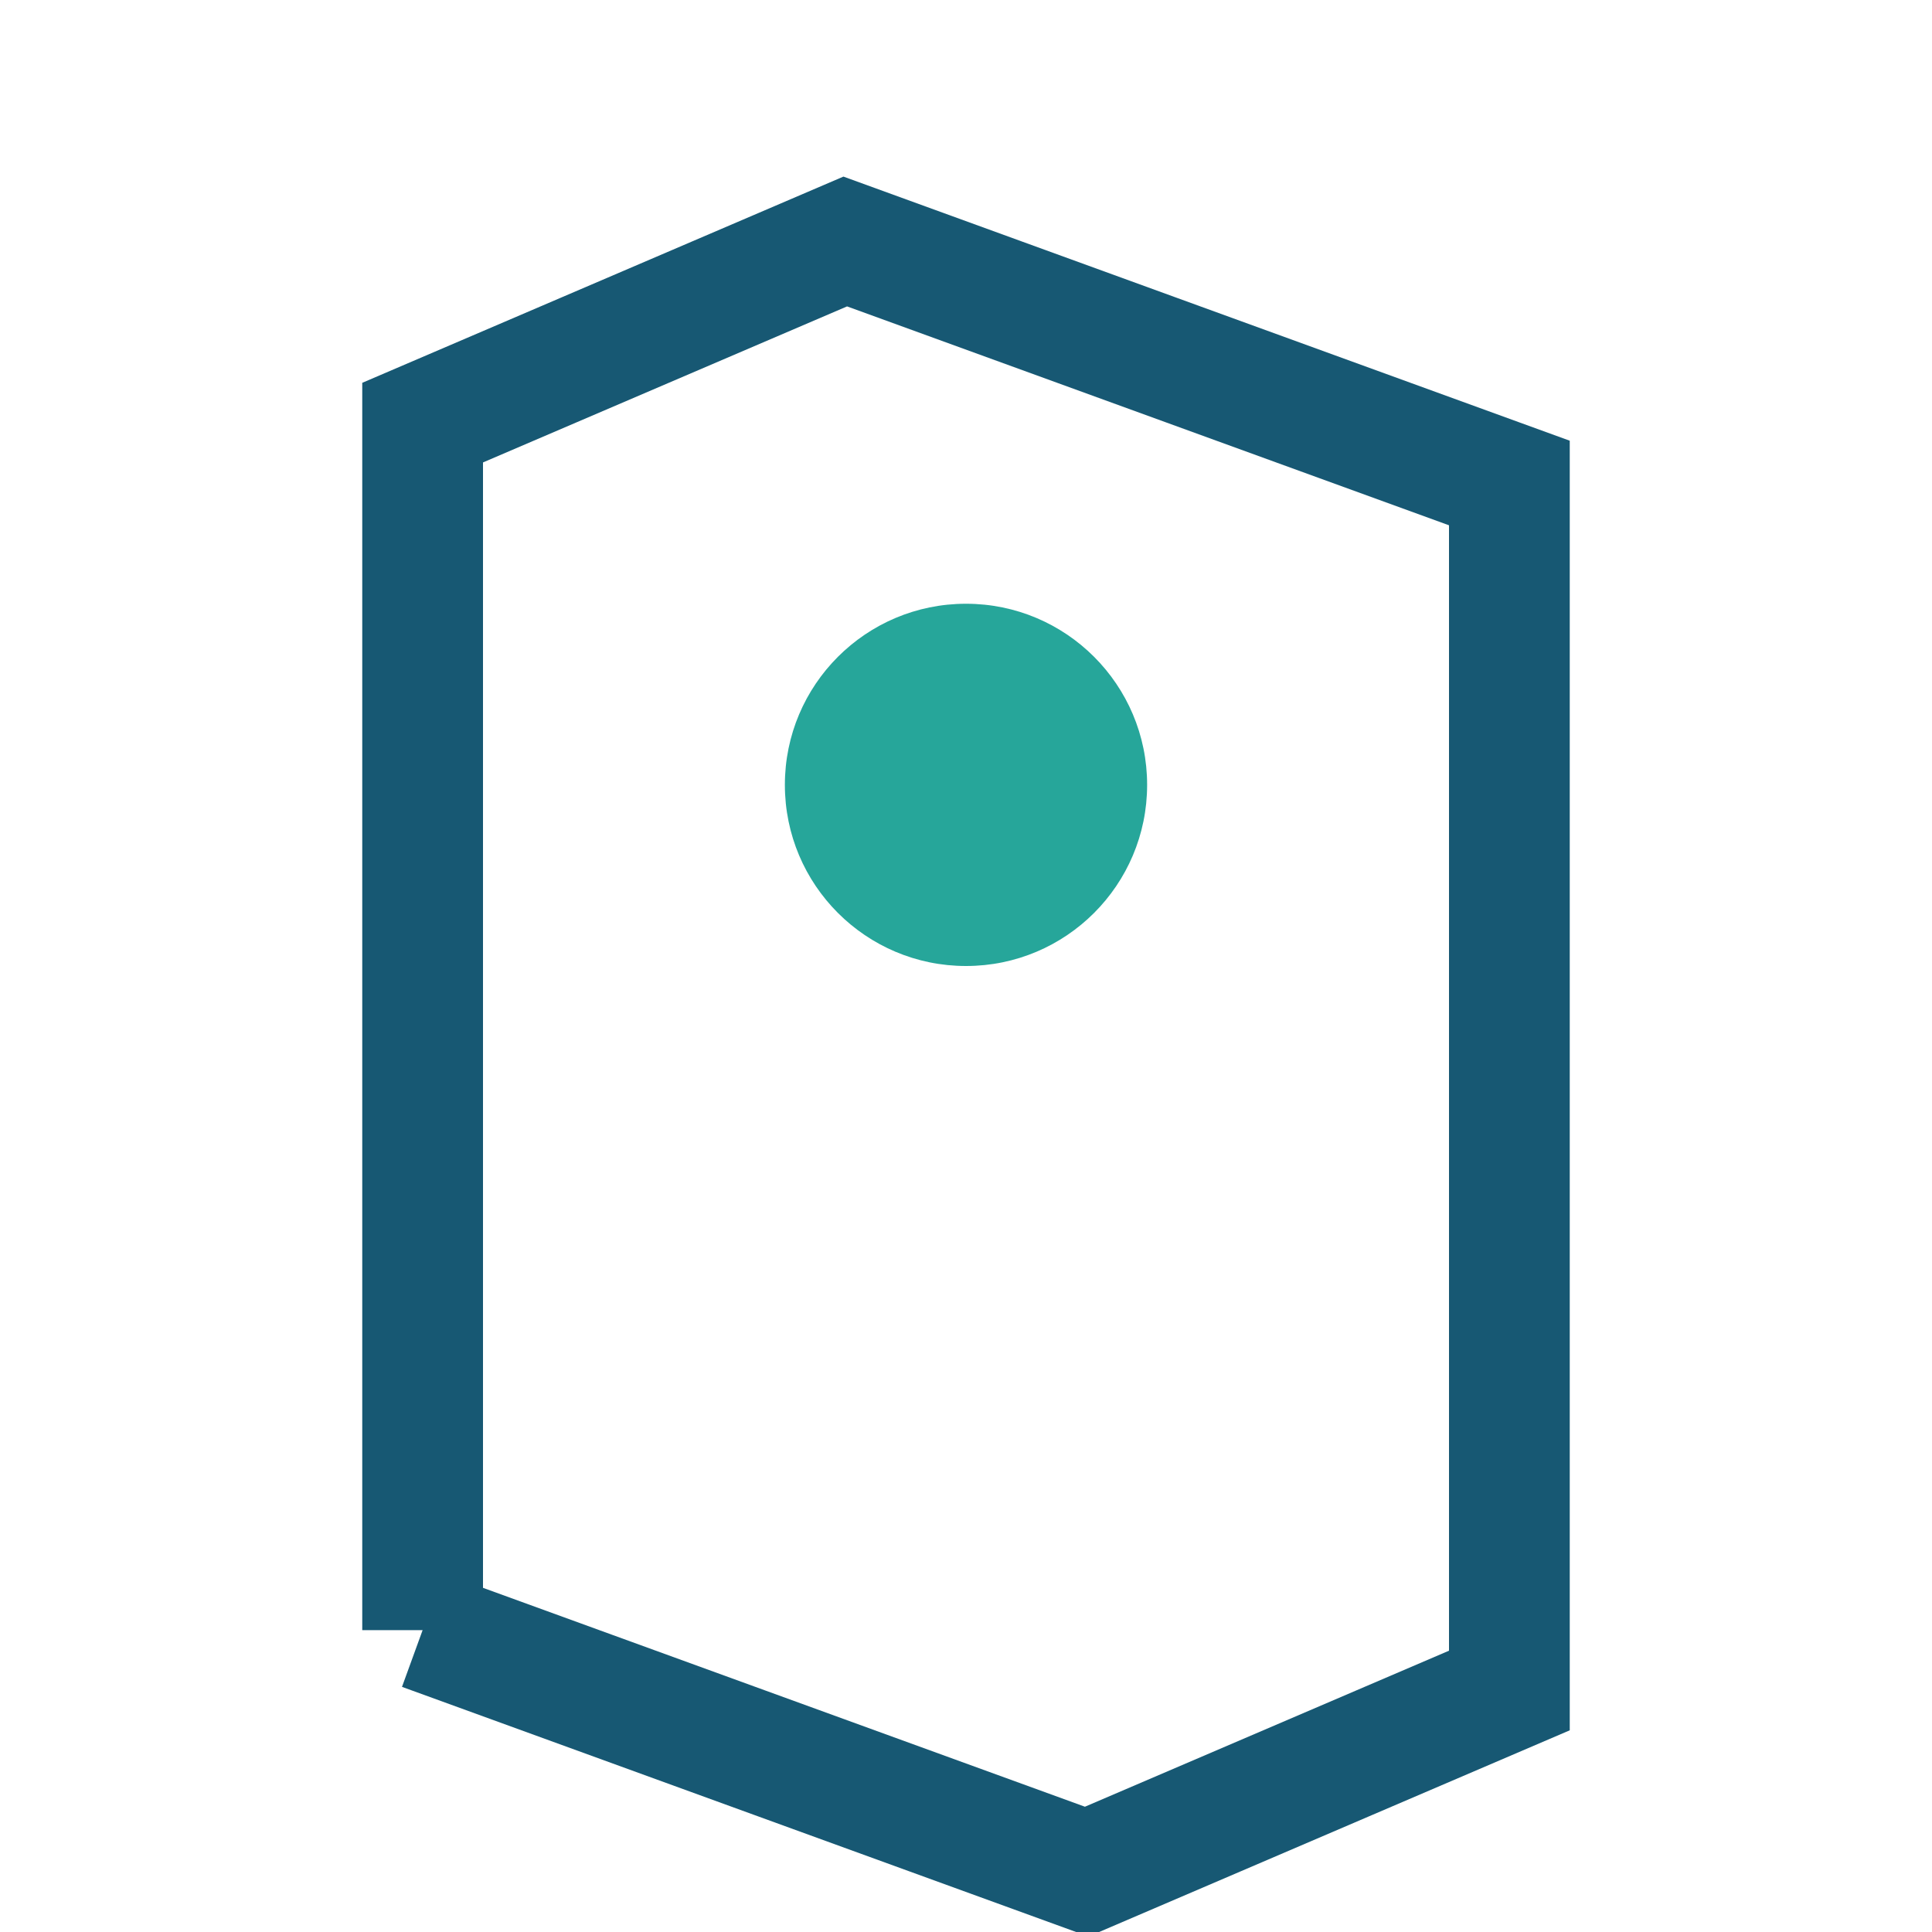 <?xml version="1.0" encoding="UTF-8"?>
<svg xmlns="http://www.w3.org/2000/svg" width="32" height="32" viewBox="0 0 32 32"><path d="M7 27V7l7-3 11 4v20l-7 3-11-4" fill="none" stroke="#175873" stroke-width="2"/><circle cx="16" cy="13" r="3" fill="#26A69A"/></svg>